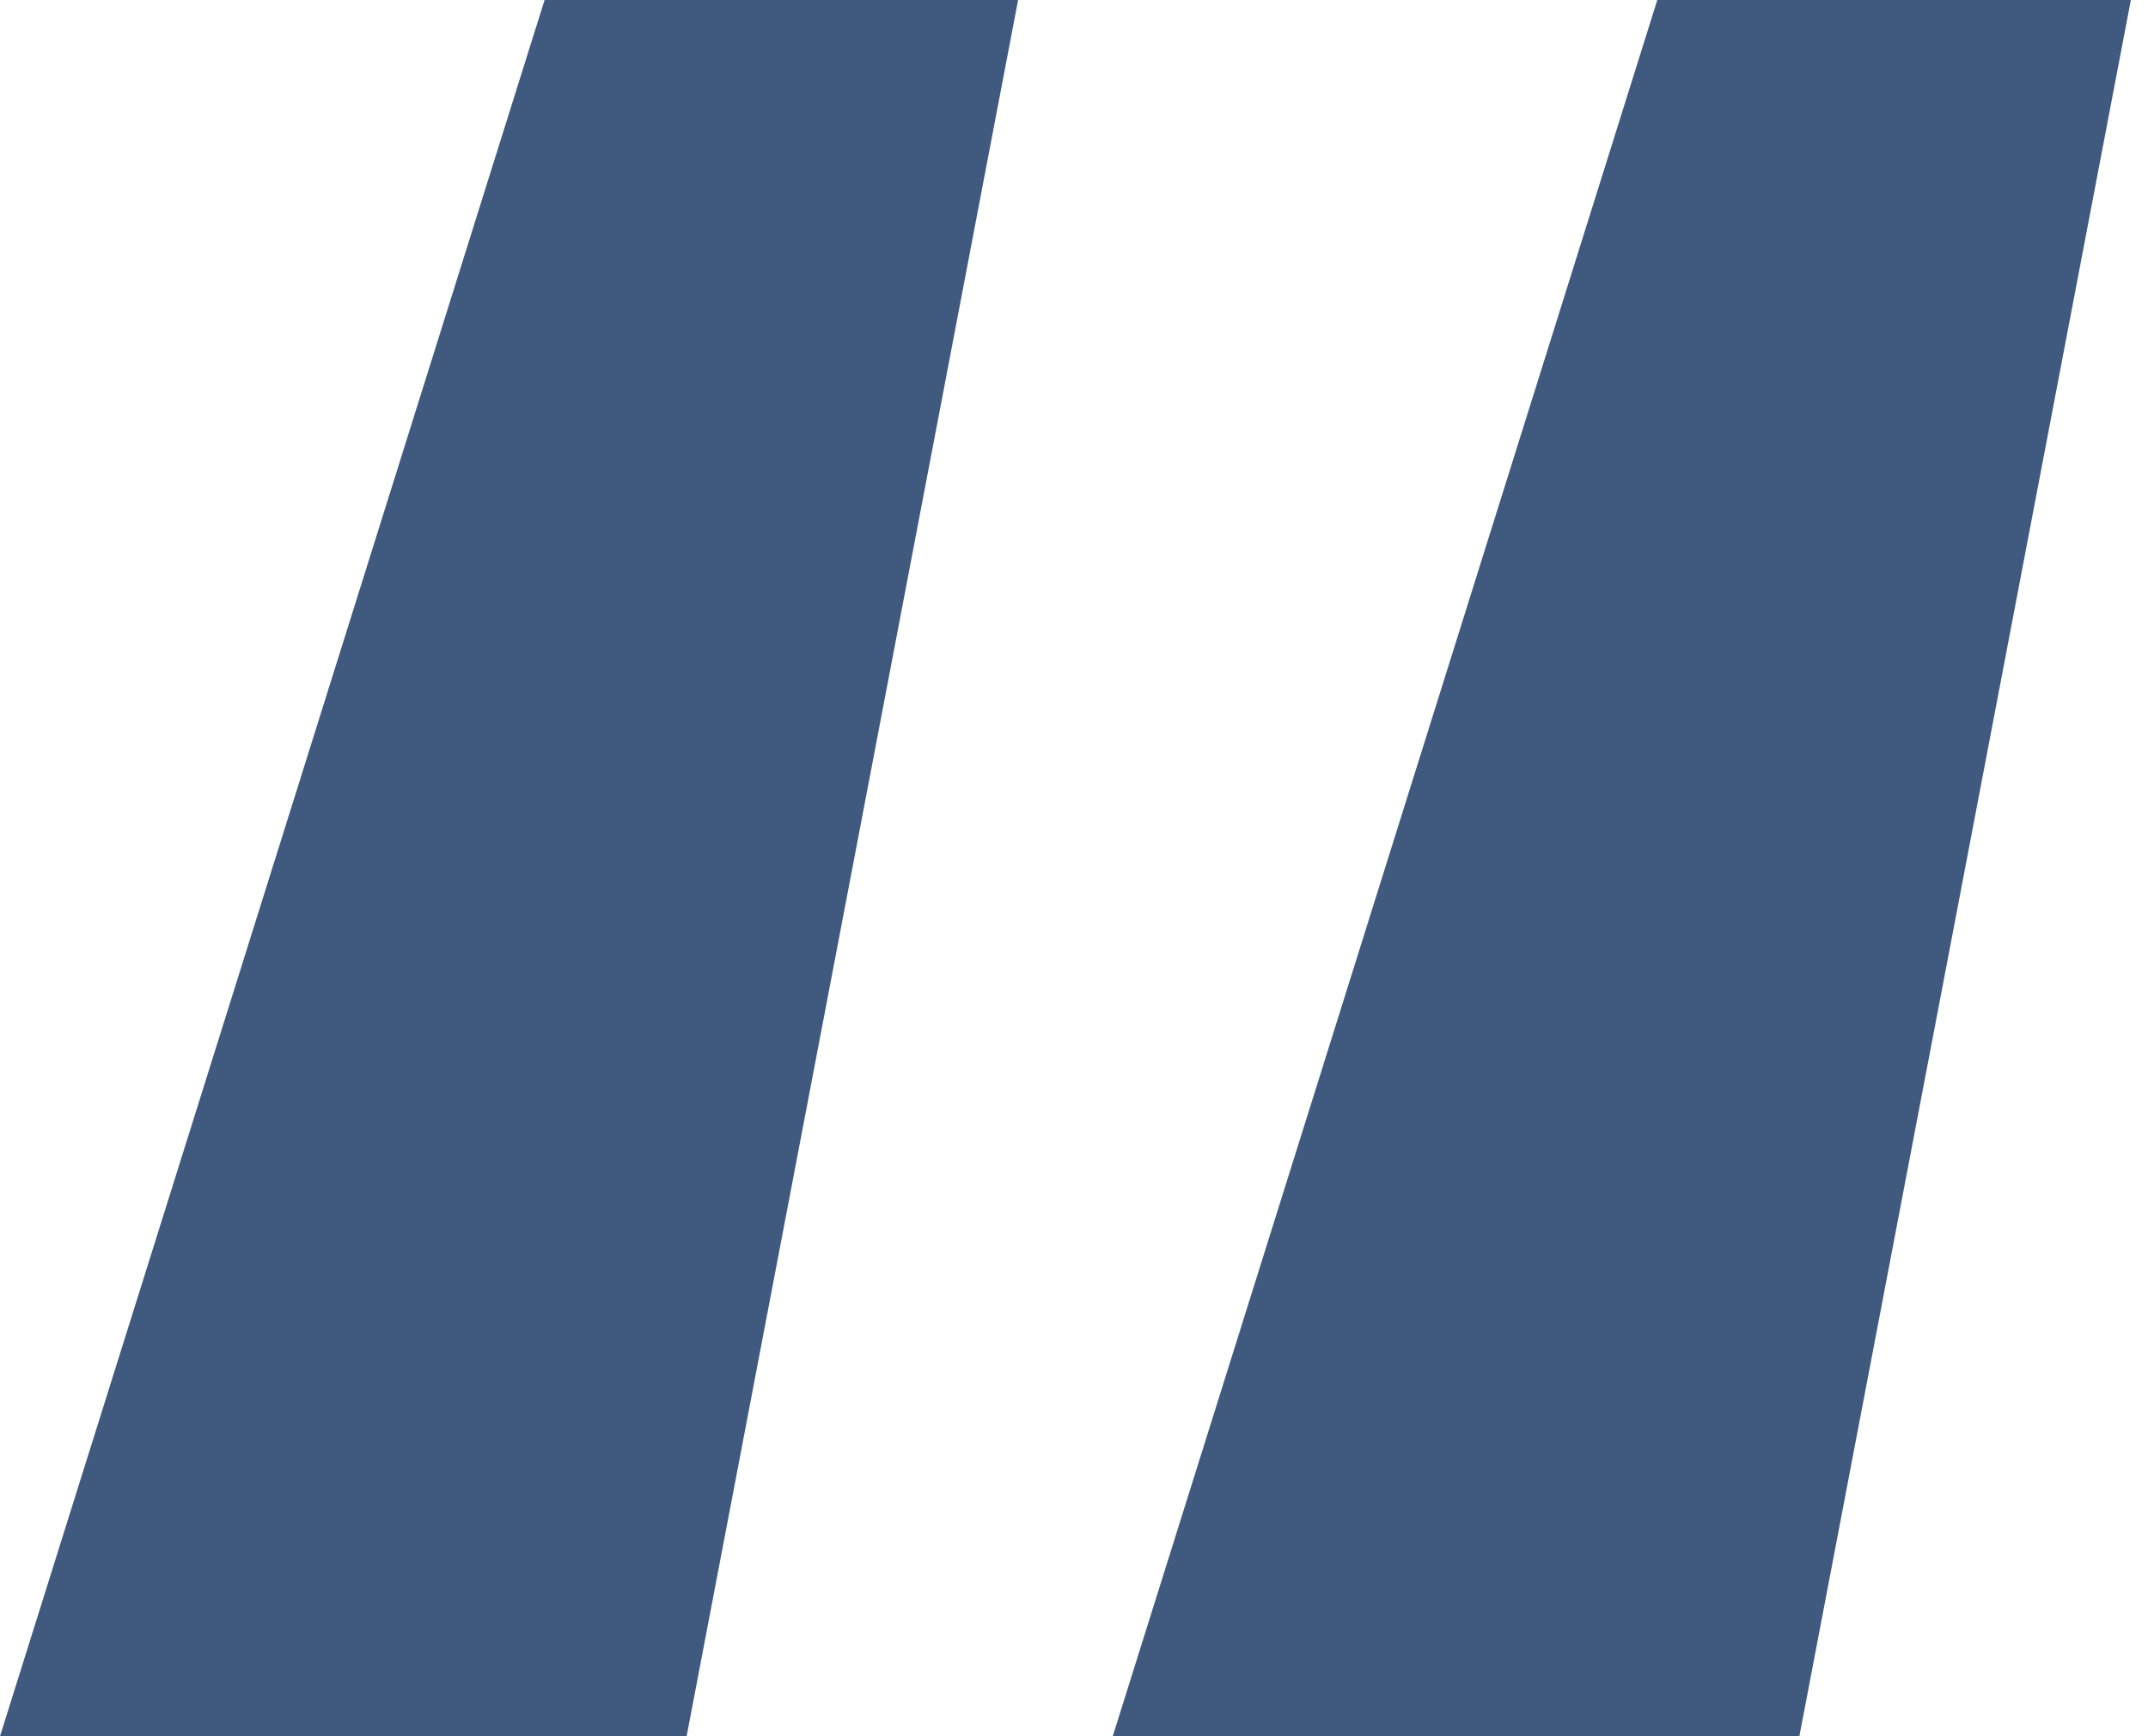 <svg width="47" height="38" viewBox="0 0 47 38" fill="none" xmlns="http://www.w3.org/2000/svg">
<path d="M11.916 0H22.277L15.024 38H0L11.916 0Z" fill="#40597F"/>
<path d="M36.263 0H46.625L39.372 38H24.348L36.263 0Z" fill="#40597F"/>
</svg>
